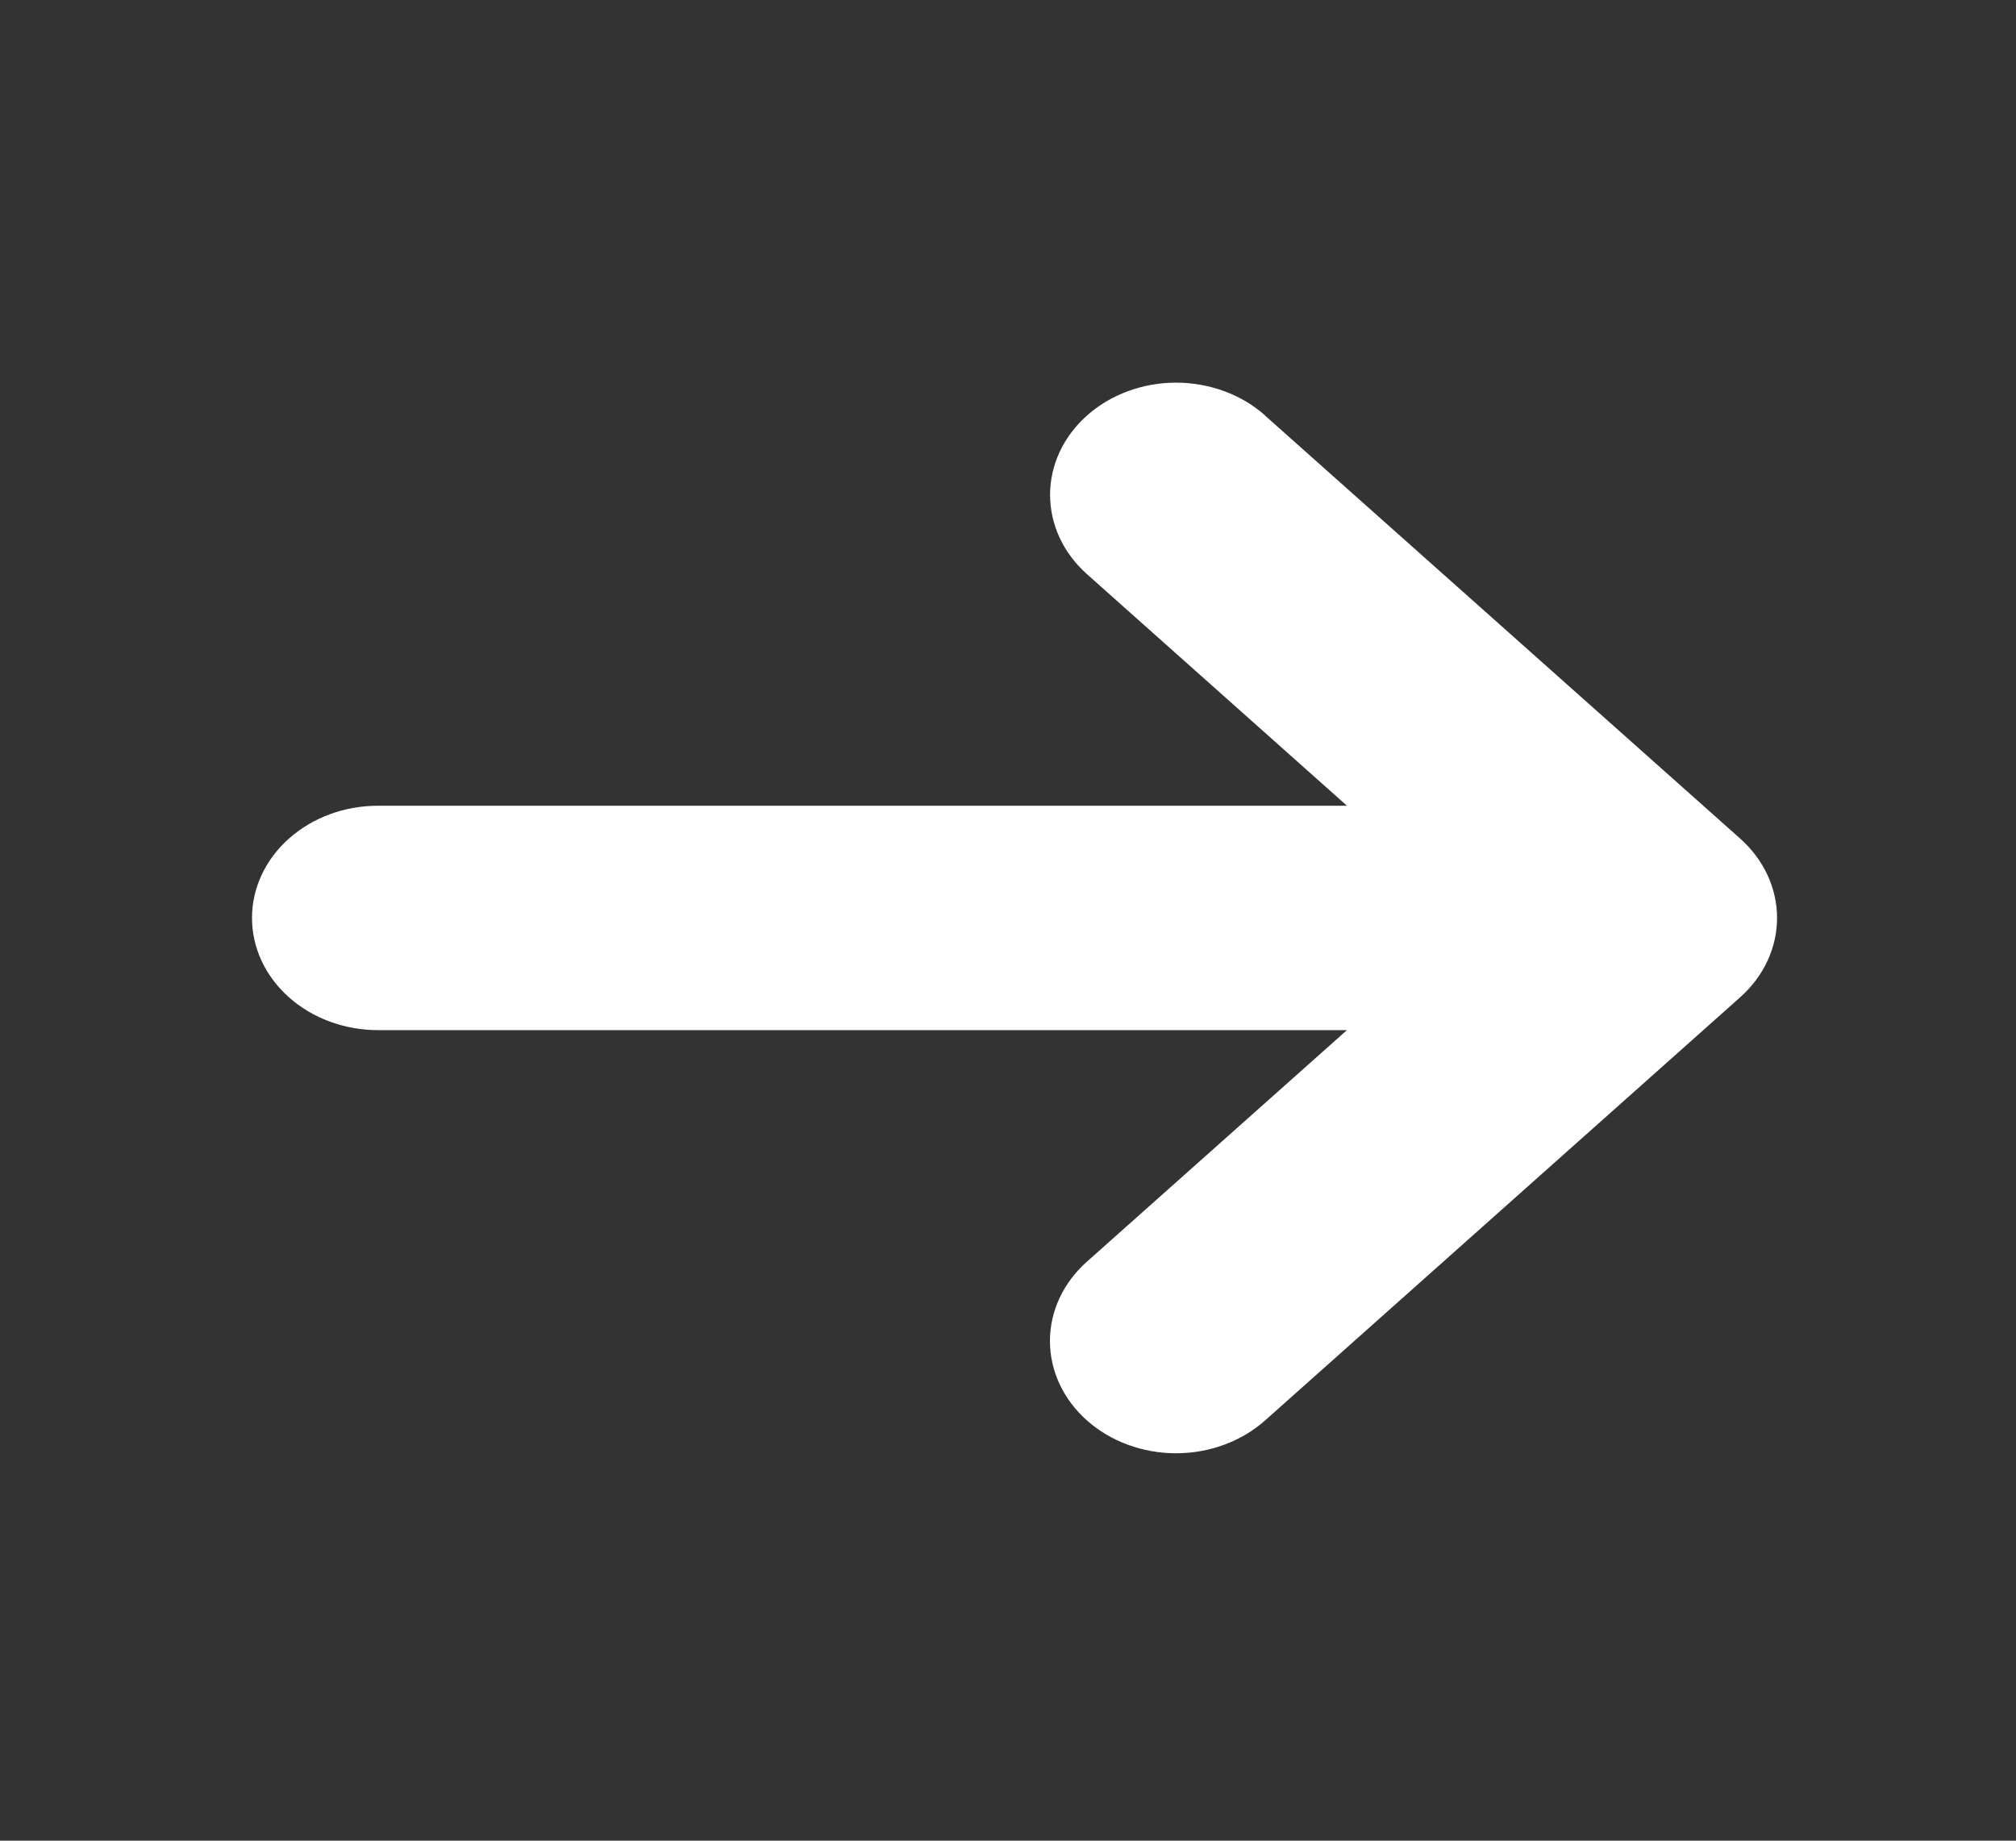 <svg width="46" height="42" viewBox="0 0 46 42" fill="none" xmlns="http://www.w3.org/2000/svg">
<rect x="0" y="0" width="46" height="42" fill="#333333" stroke="none"/>
<path d="M28.865 9.482L39.708 19.136C40.246 19.616 40.548 20.267 40.548 20.945C40.548 21.623 40.246 22.274 39.708 22.754L28.867 32.41C28.328 32.89 27.596 33.16 26.833 33.16C26.071 33.16 25.339 32.89 24.8 32.41C24.26 31.93 23.957 31.279 23.957 30.599C23.957 29.92 24.26 29.269 24.8 28.789L30.734 23.505H8.625C7.862 23.505 7.131 23.235 6.592 22.755C6.053 22.275 5.75 21.624 5.75 20.945C5.75 20.266 6.053 19.615 6.592 19.135C7.131 18.655 7.862 18.385 8.625 18.385H30.734L24.802 13.101C24.263 12.621 23.96 11.97 23.96 11.291C23.96 10.612 24.263 9.961 24.803 9.481C25.342 9.001 26.073 8.731 26.836 8.731C27.599 8.732 28.33 9.001 28.869 9.482H28.865Z" fill="white"/>
</svg>
